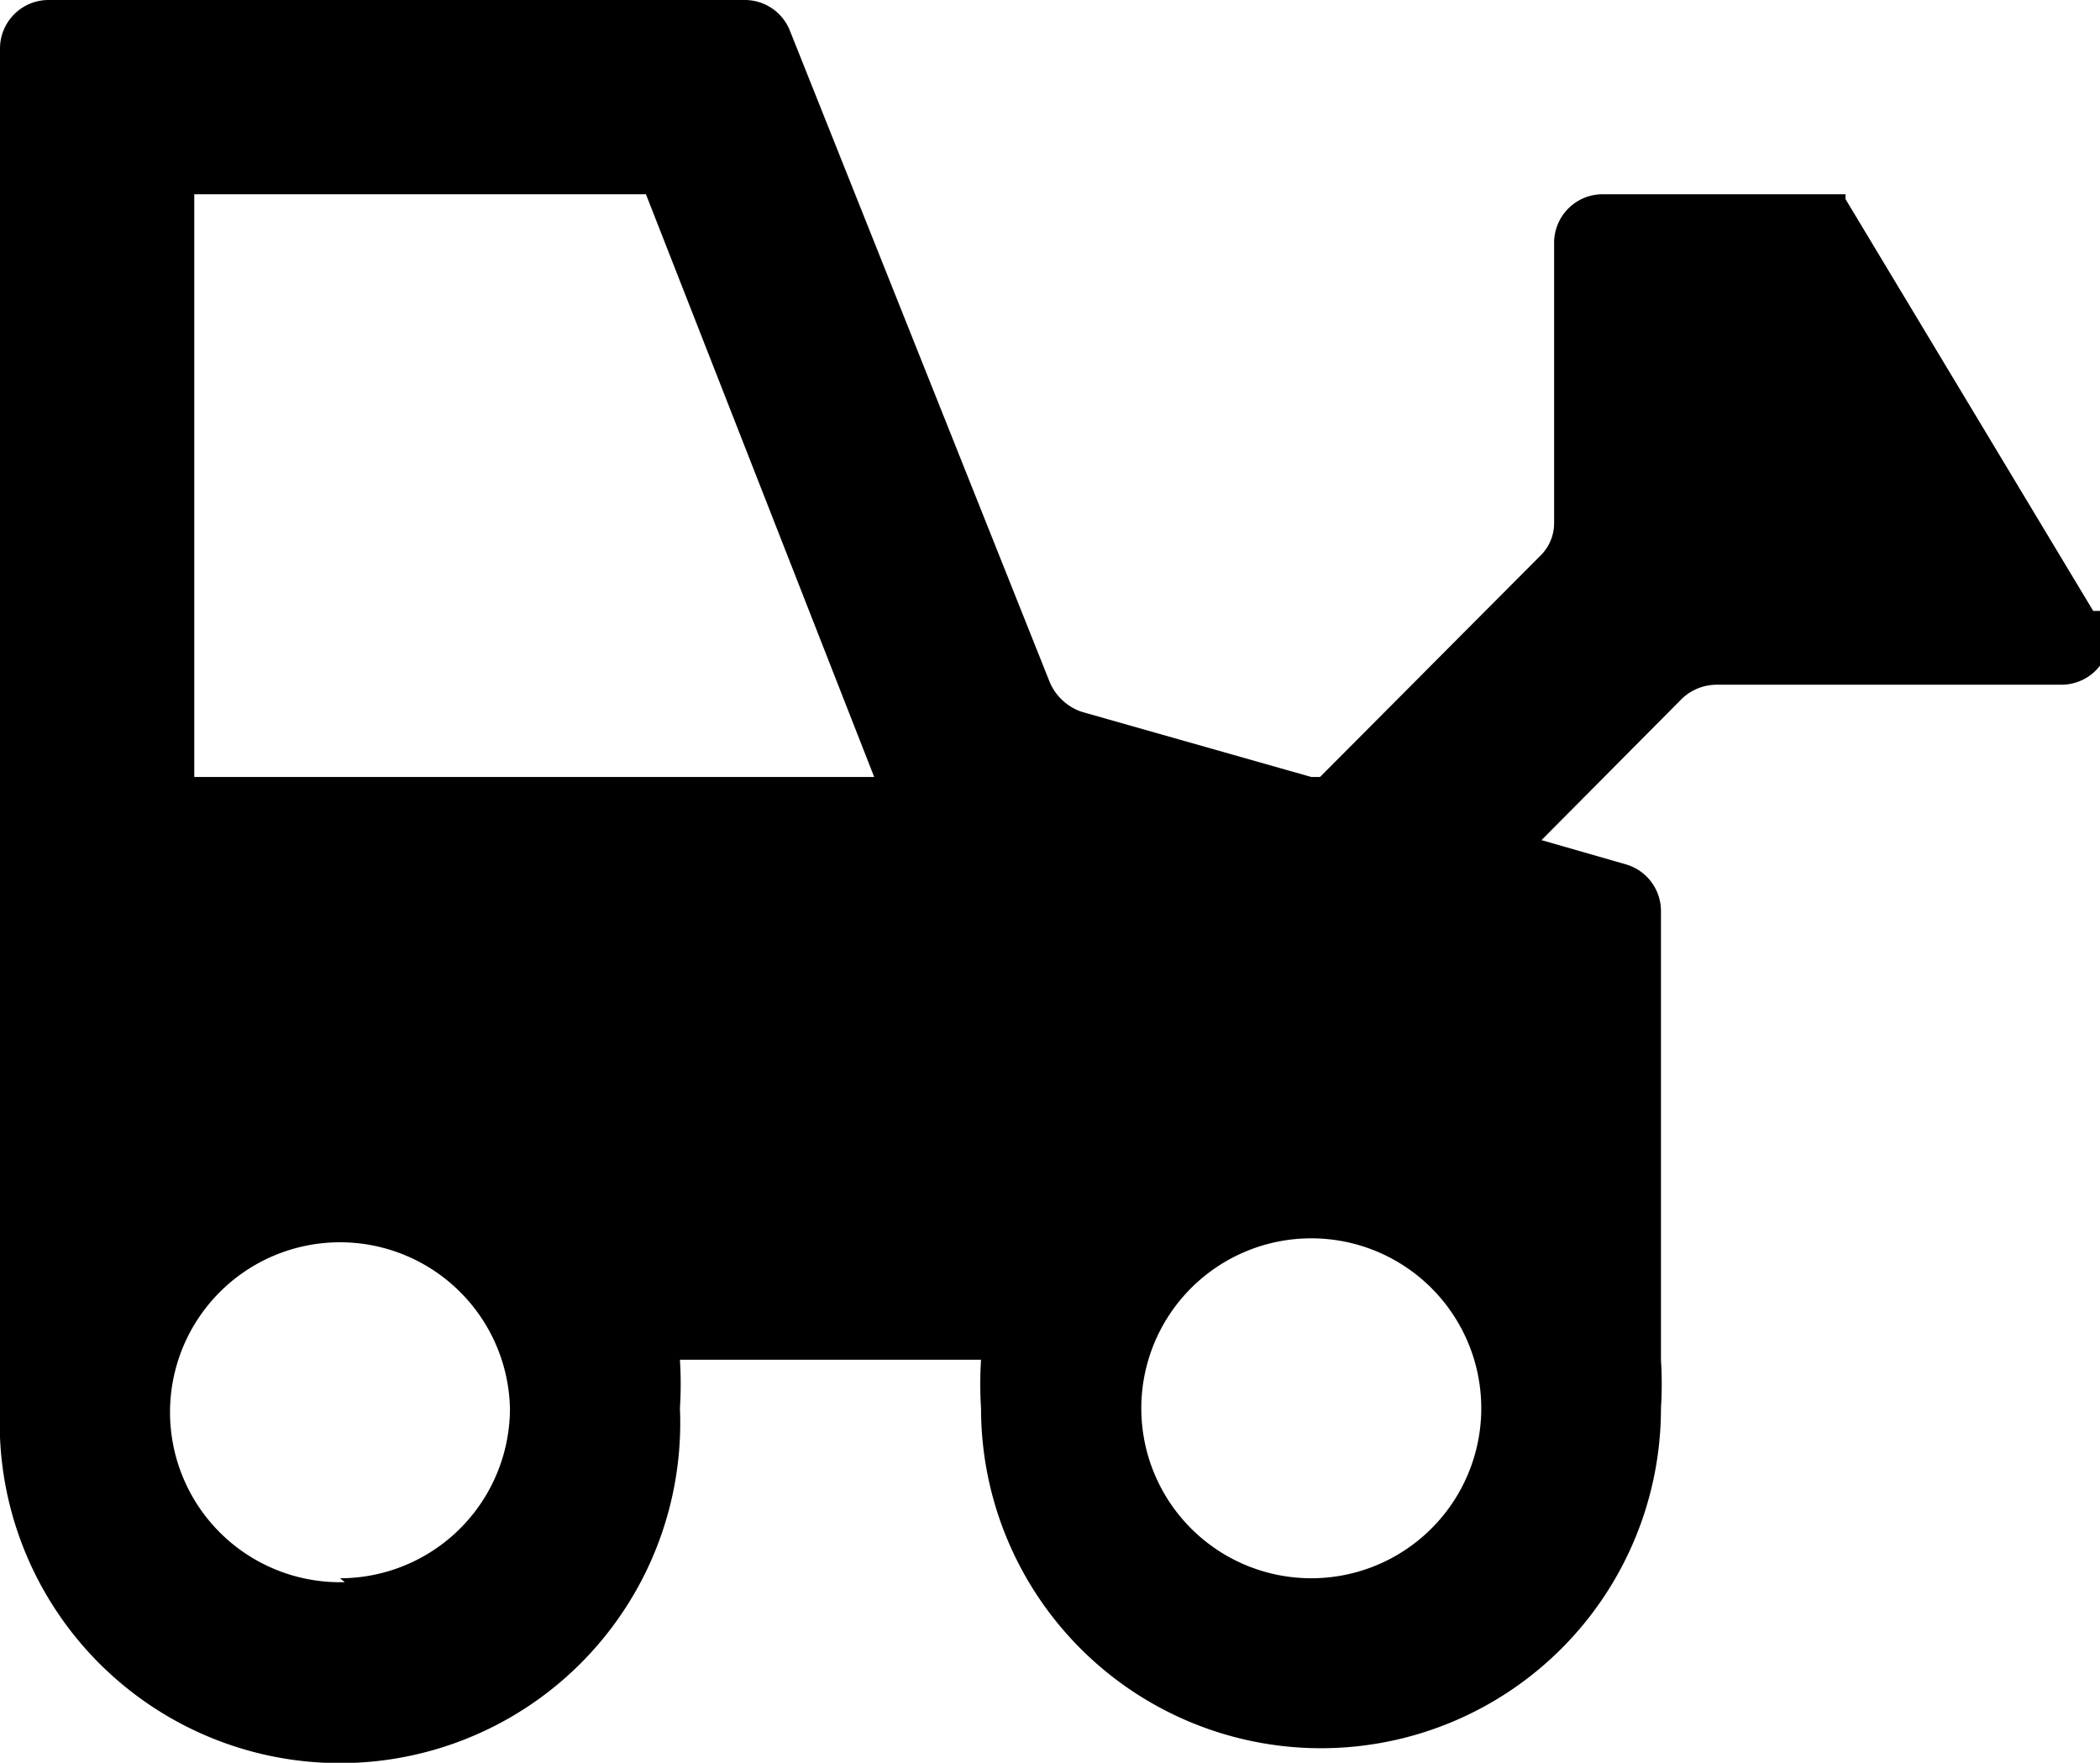 <svg xmlns="http://www.w3.org/2000/svg" width="21.62" height="18.15" viewBox="0 0 21.62 18.15">
  <g id="land-development" data-name="Layer 2">
    <g id="Layer_1-2" data-name="Layer 1">
      <path  class="cls-2" d="M21.55,6.29,19,2.05V2H16.5a.5.5,0,0,0-.5.5V5.38a.47.47,0,0,1-.15.35L13.59,8H13.5l-2.36-.67a.55.55,0,0,1-.33-.3L8.13.31A.5.5,0,0,0,7.66,0H.5A.5.5,0,0,0,0,.5V14.8a3.5,3.5,0,0,0,7-.3A4,4,0,0,0,7,14h3.1a4,4,0,0,0,0,.5,3.5,3.5,0,0,0,7,0,4,4,0,0,0,0-.5V9.38a.5.5,0,0,0-.36-.48l-.87-.25,1.45-1.46a.52.52,0,0,1,.36-.14h3.54a.5.5,0,0,0,.43-.76Zm-18,10A1.75,1.75,0,1,1,5.25,14.5,1.75,1.75,0,0,1,3.5,16.25ZM2,8V2H6.65L9,8Zm11.5,8.25a1.75,1.75,0,1,1,1.75-1.75A1.75,1.75,0,0,1,13.5,16.25Z"/>
    </g>
  </g>
</svg>
